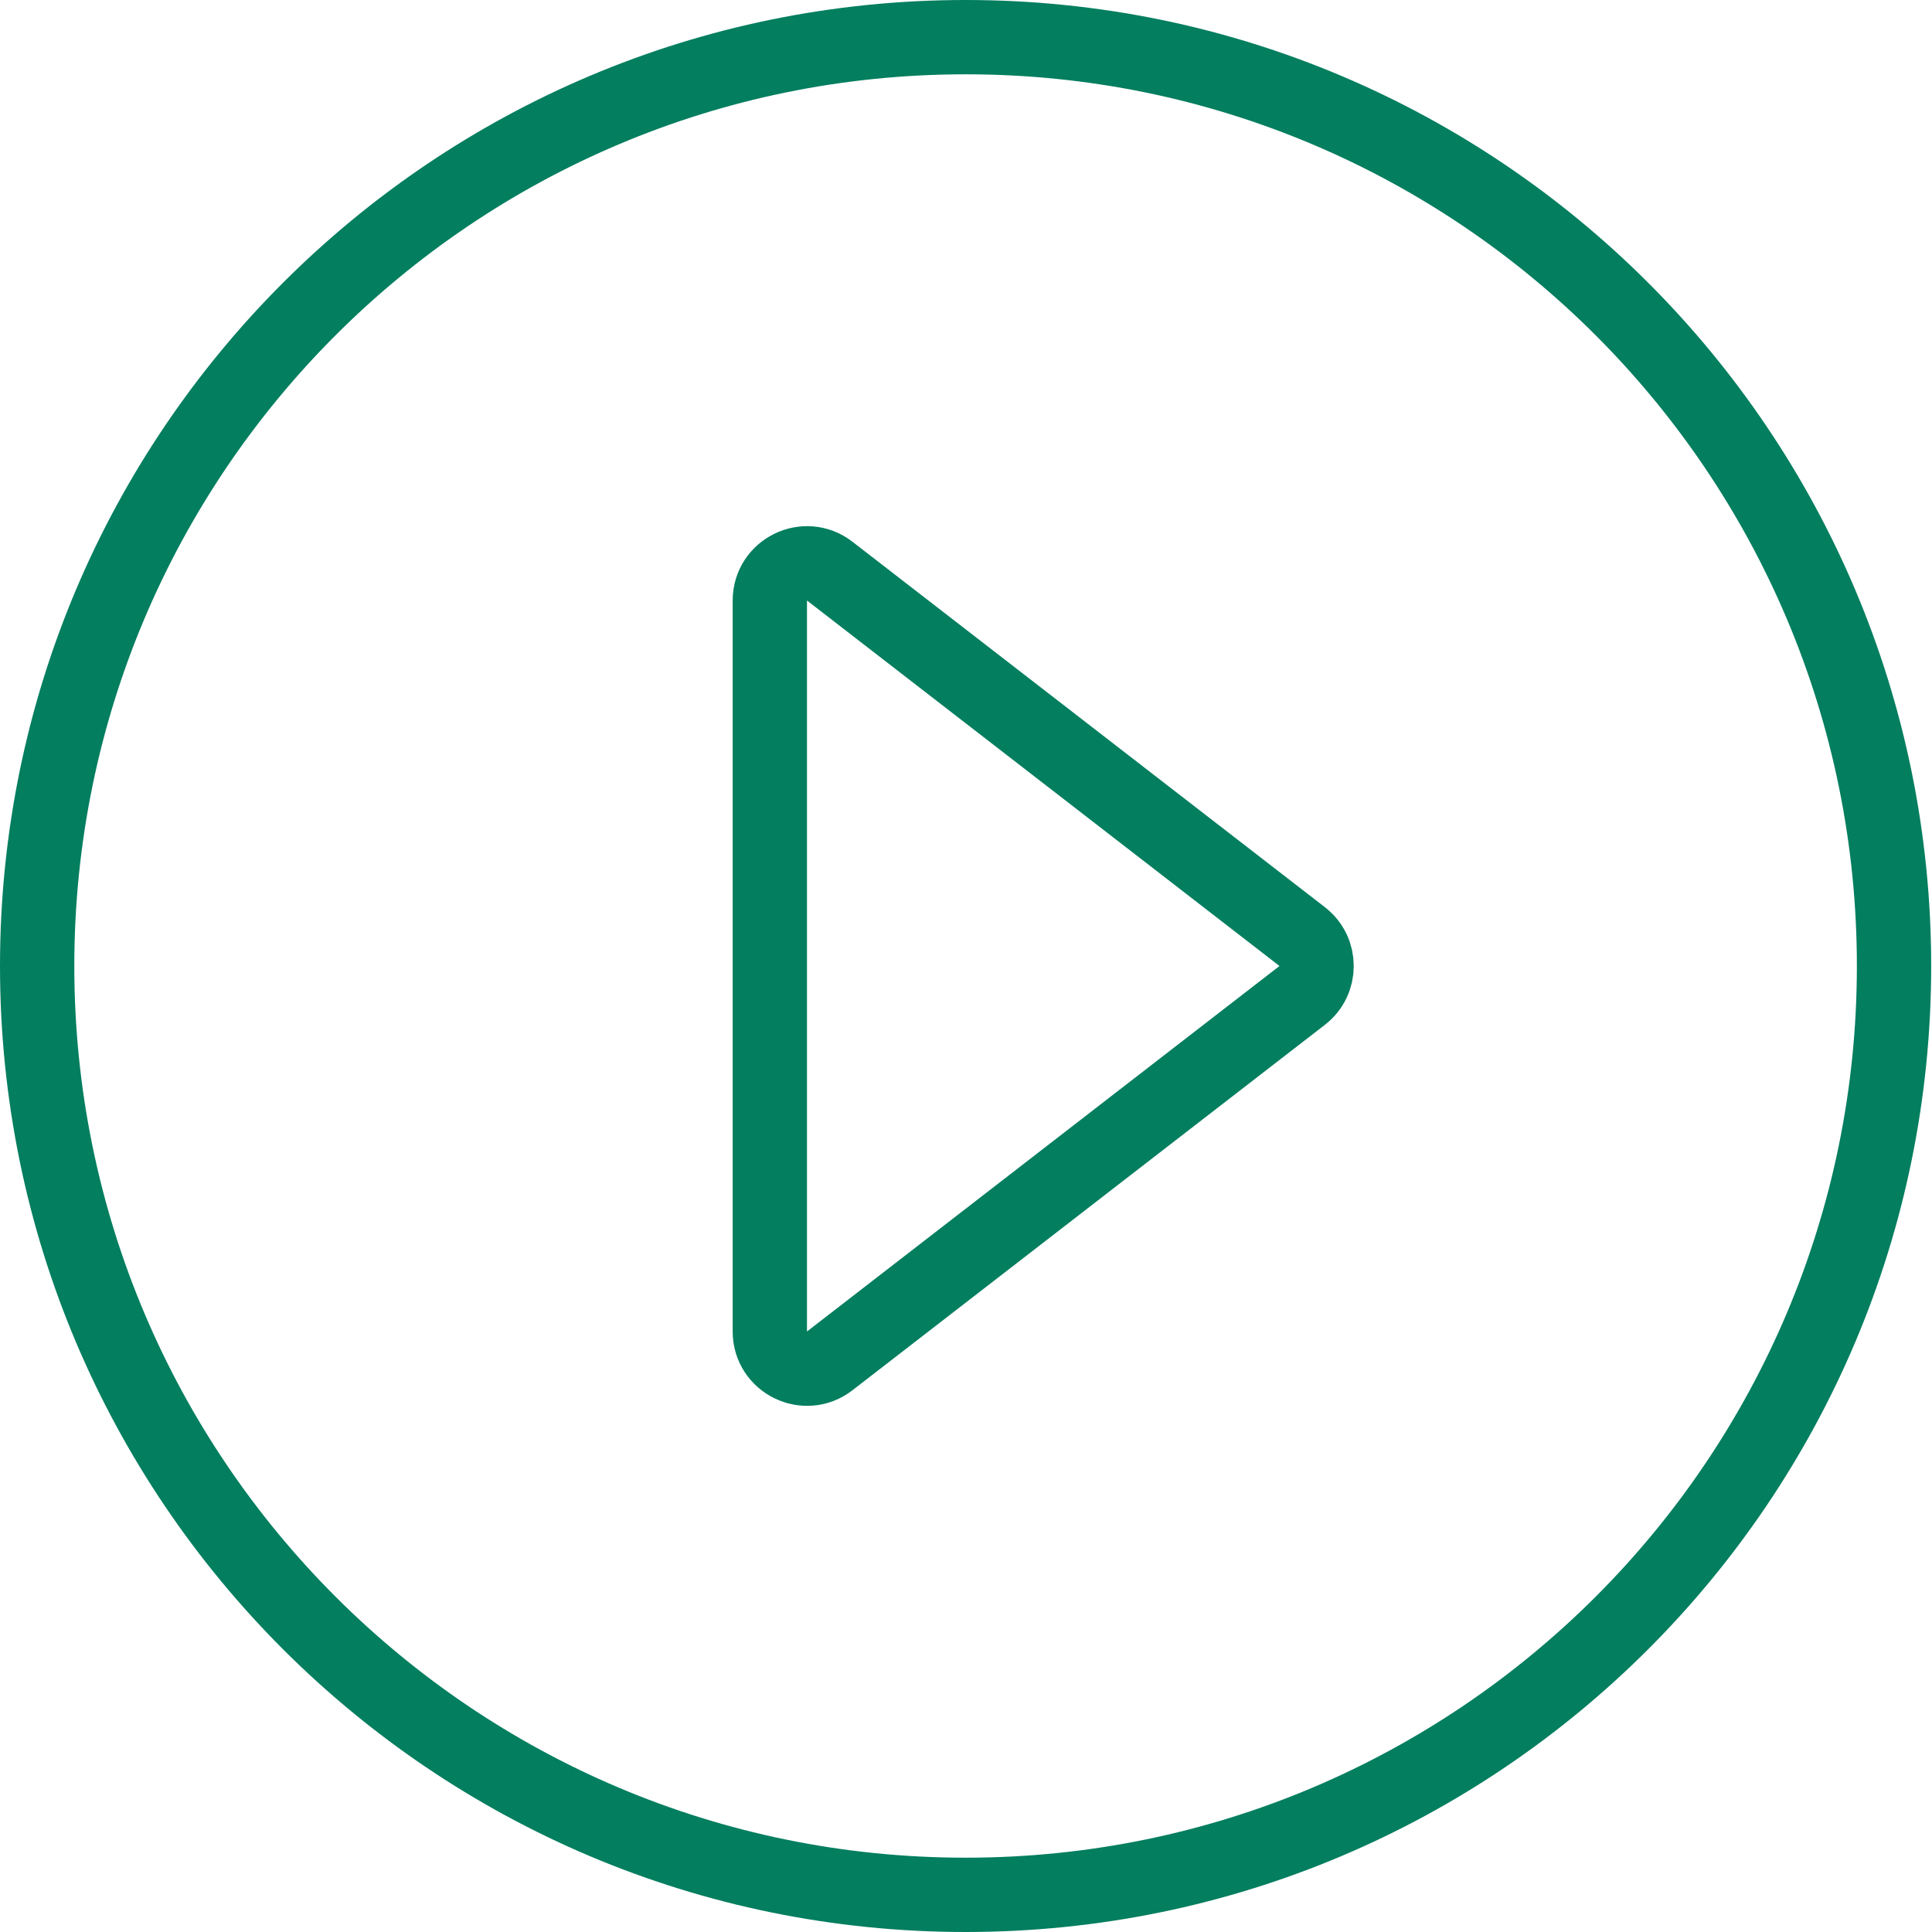 <svg width="26" height="26" viewBox="0 0 26 26" fill="none" xmlns="http://www.w3.org/2000/svg">
<path fill-rule="evenodd" clip-rule="evenodd" d="M12.995 25C19.619 25 24.989 19.628 24.989 13C24.989 6.372 19.619 1 12.995 1C6.371 1 1 6.372 1 13C1 19.628 6.371 25 12.995 25ZM12.995 26C20.171 26 25.989 20.18 25.989 13C25.989 5.82 20.171 0 12.995 0C5.818 0 0 5.82 0 13C0 20.18 5.818 26 12.995 26Z" fill="#037E5F"/>
<path d="M17.524 12.604C17.783 12.805 17.783 13.195 17.524 13.396L11.166 18.314C10.838 18.568 10.36 18.334 10.36 17.918L10.36 8.082C10.36 7.666 10.838 7.432 11.166 7.686L17.524 12.604Z" stroke="#037E5F" stroke-linejoin="round"/>
</svg>
